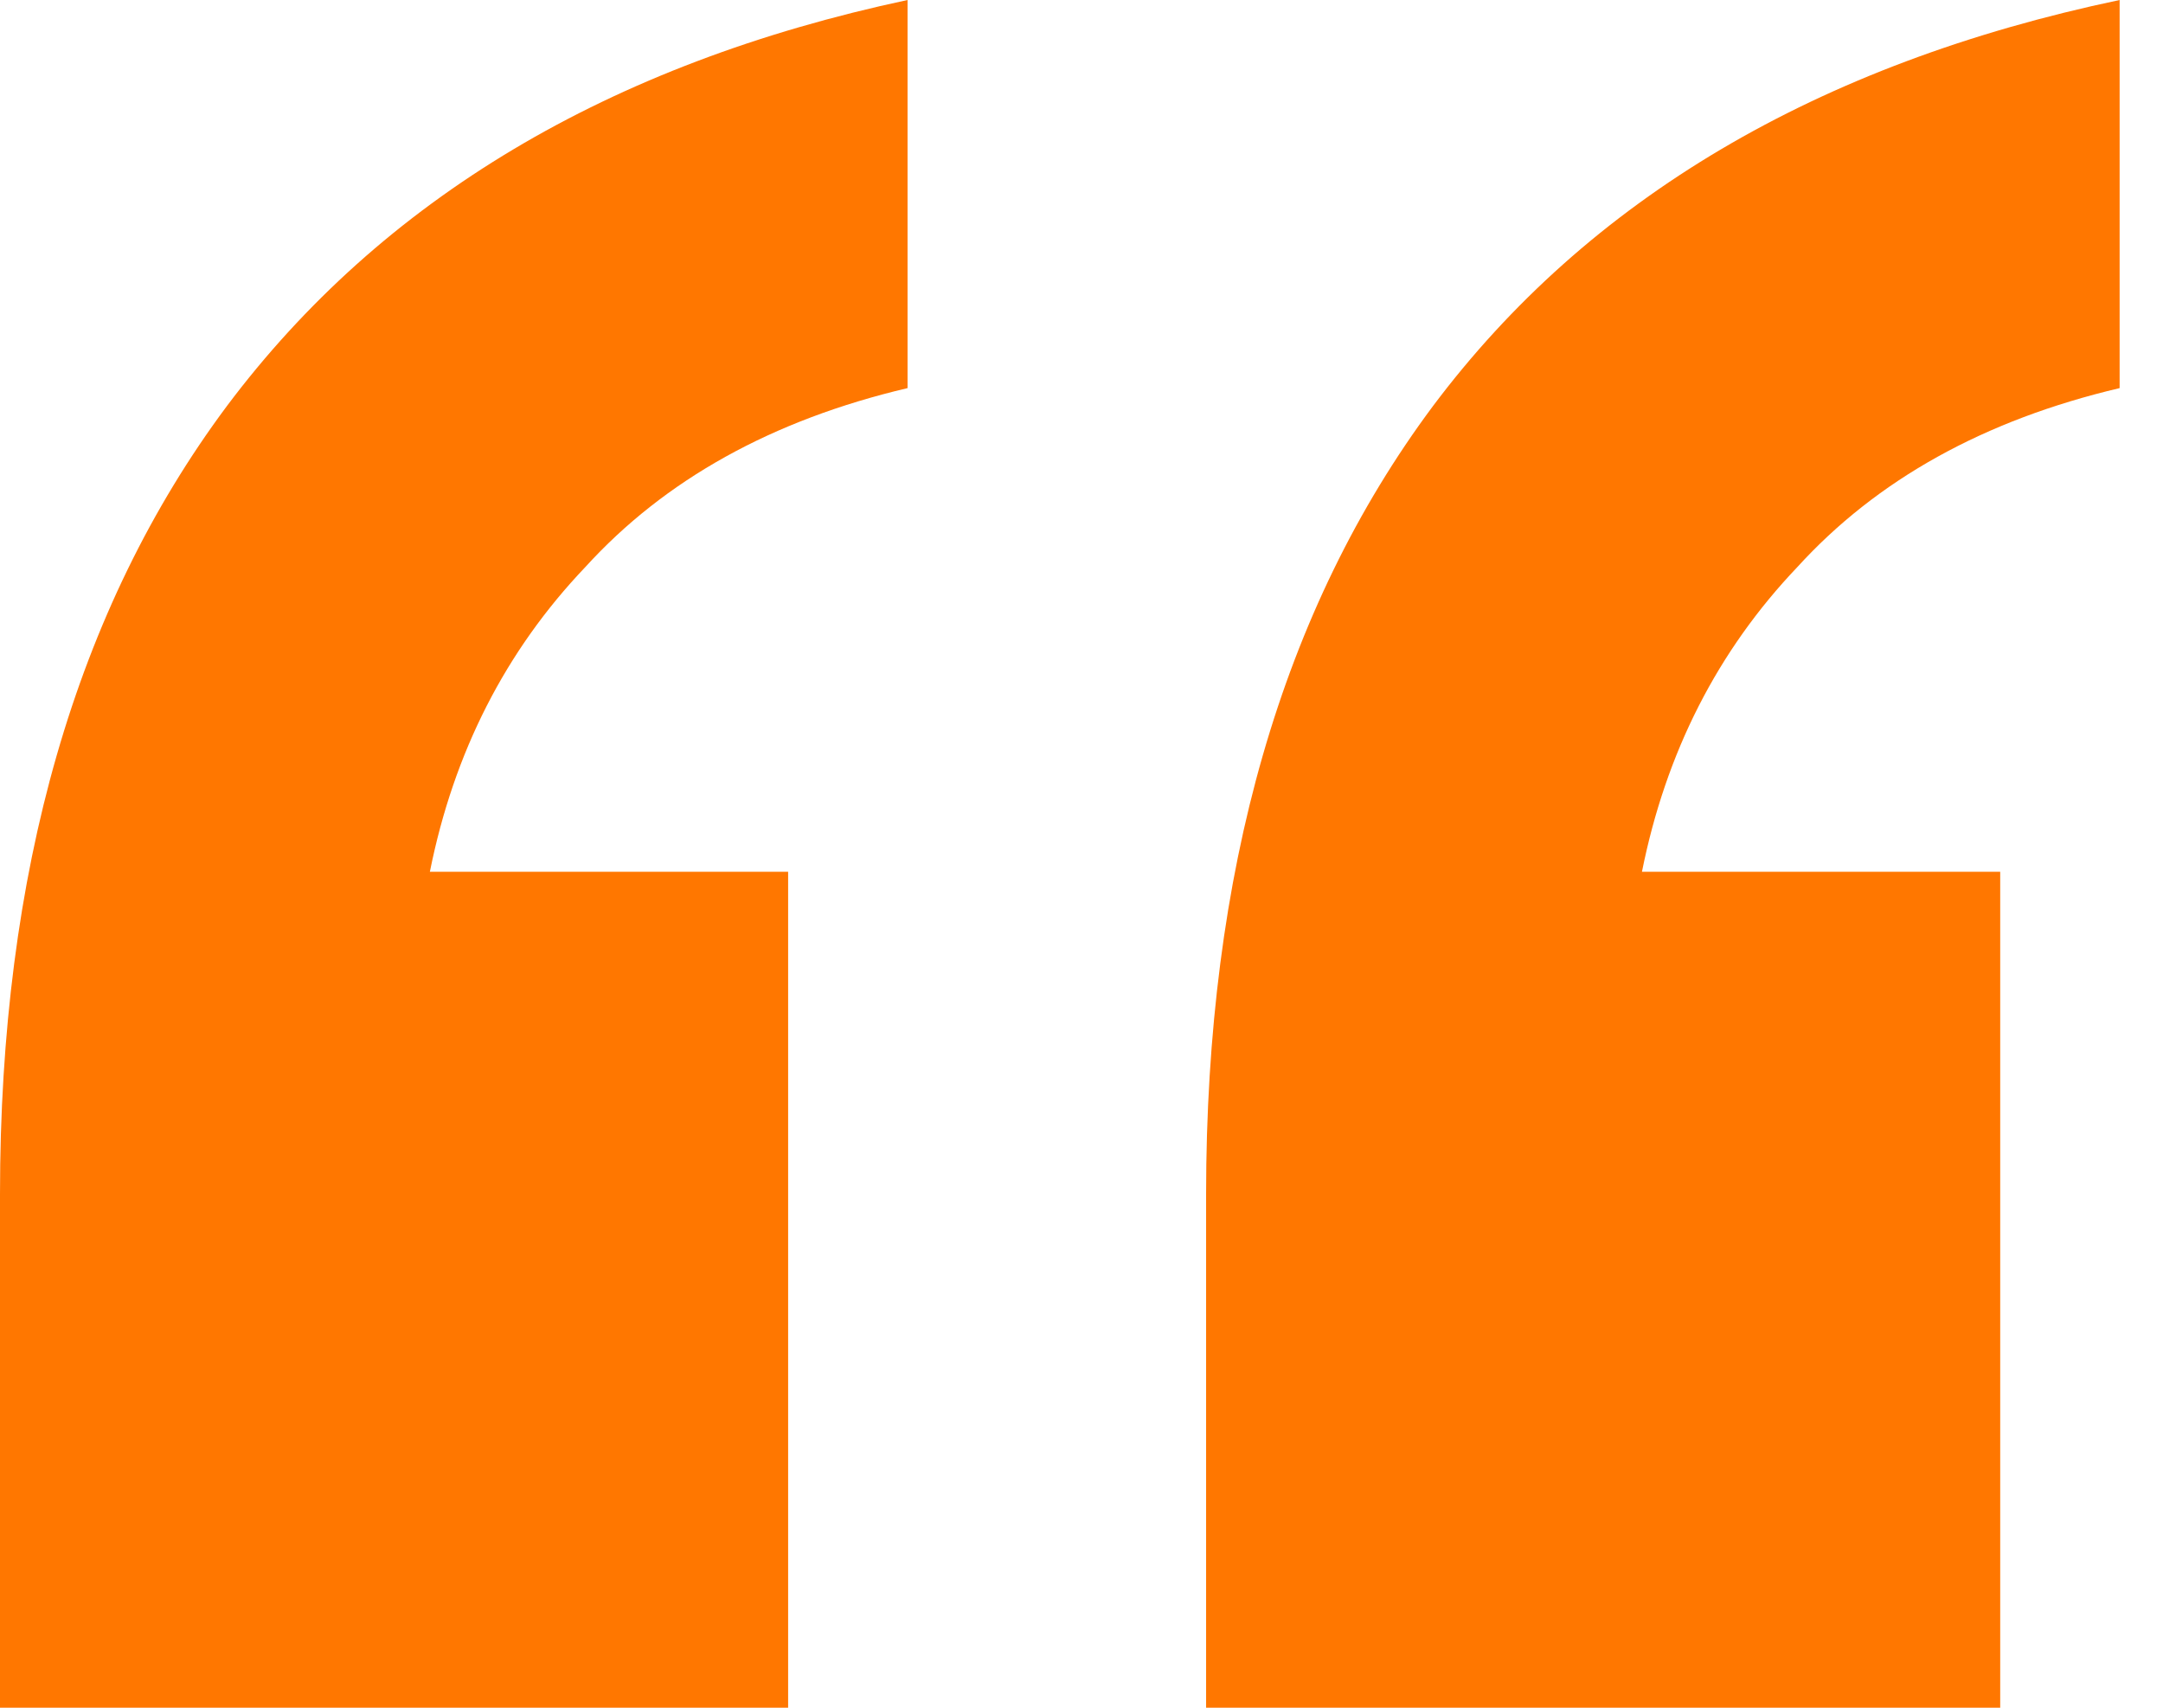 <svg width="38" height="30" viewBox="0 0 38 30" fill="none" xmlns="http://www.w3.org/2000/svg">
<path d="M21.189 30V20.979C21.189 15.315 22.517 10.699 25.175 7.133C27.902 3.497 31.923 1.119 37.238 0V6.818C34.86 7.378 32.972 8.427 31.573 9.965C30.175 11.434 29.266 13.217 28.846 15.315H35.14V30H21.189ZM0 30V20.979C0 15.315 1.329 10.699 3.986 7.133C6.713 3.497 10.699 1.119 15.944 0V6.818C13.566 7.378 11.678 8.427 10.28 9.965C8.881 11.434 7.972 13.217 7.552 15.315H13.846V30H0Z" fill="#FF7700"/>
</svg>
